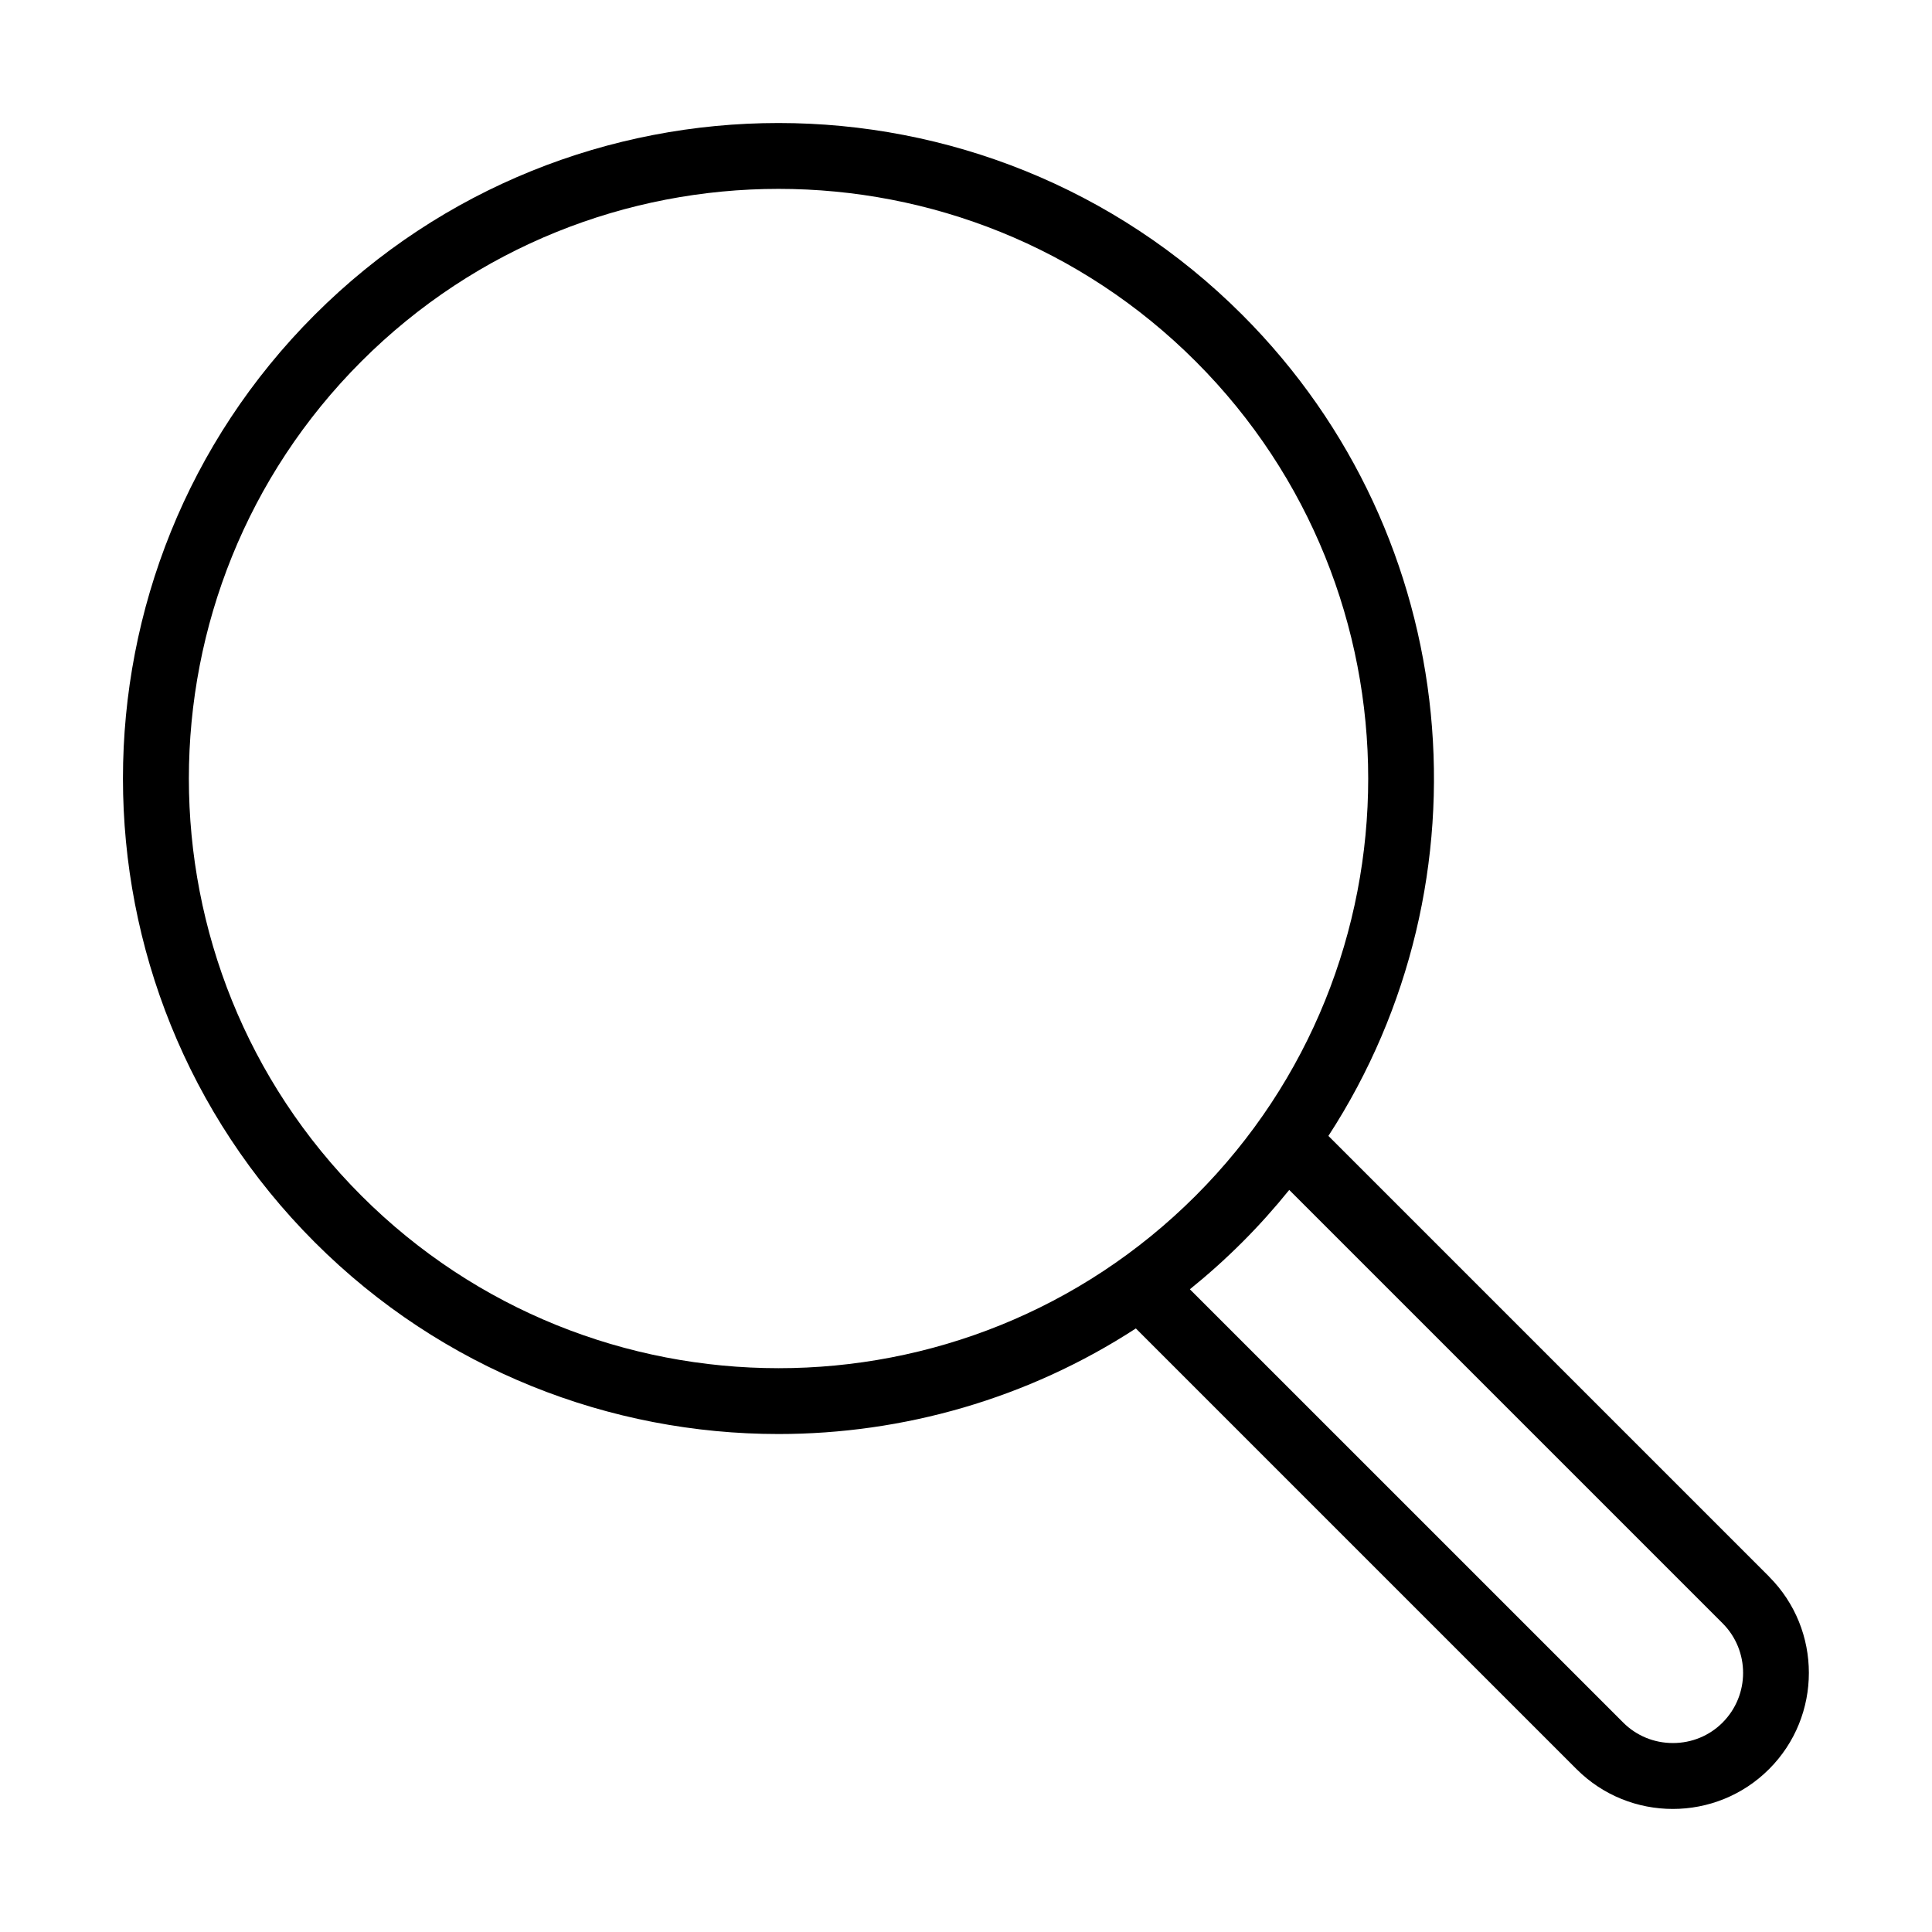 <?xml version="1.0" encoding="UTF-8"?>
<!-- Uploaded to: ICON Repo, www.svgrepo.com, Generator: ICON Repo Mixer Tools -->
<svg fill="#000000" width="800px" height="800px" version="1.1" viewBox="144 144 512 512" xmlns="http://www.w3.org/2000/svg">
 <path d="m612.84 561.83-116.8-116.8c43.789-67.336 36.18-158.59-22.84-217.61-67.762-67.762-178.02-67.762-245.79 0s-67.762 178.02 0 245.79c33.883 33.883 78.383 50.82 122.89 50.82 33.02 0 66.035-9.336 94.715-27.98l116.79 116.79c7.031 7.031 16.27 10.547 25.504 10.547 9.238 0 18.473-3.516 25.504-10.547 14.074-14.062 14.074-36.945 0.012-51.008zm-373.07-100.96c-60.957-60.957-60.957-160.14 0-221.1 60.957-60.957 160.14-60.957 221.1 0 60.957 60.957 60.957 160.14 0 221.1-30.48 30.48-70.508 45.723-110.55 45.715-40.027-0.004-80.07-15.242-110.55-45.715zm360.73 139.63c-3.496 3.496-8.172 5.422-13.16 5.422-4.992 0-9.668-1.926-13.168-5.422l-114.84-114.83c4.793-3.863 9.426-8.016 13.871-12.457 4.445-4.445 8.598-9.086 12.457-13.871l114.83 114.83c7.266 7.258 7.266 19.066 0.004 26.328z"/>
</svg>
